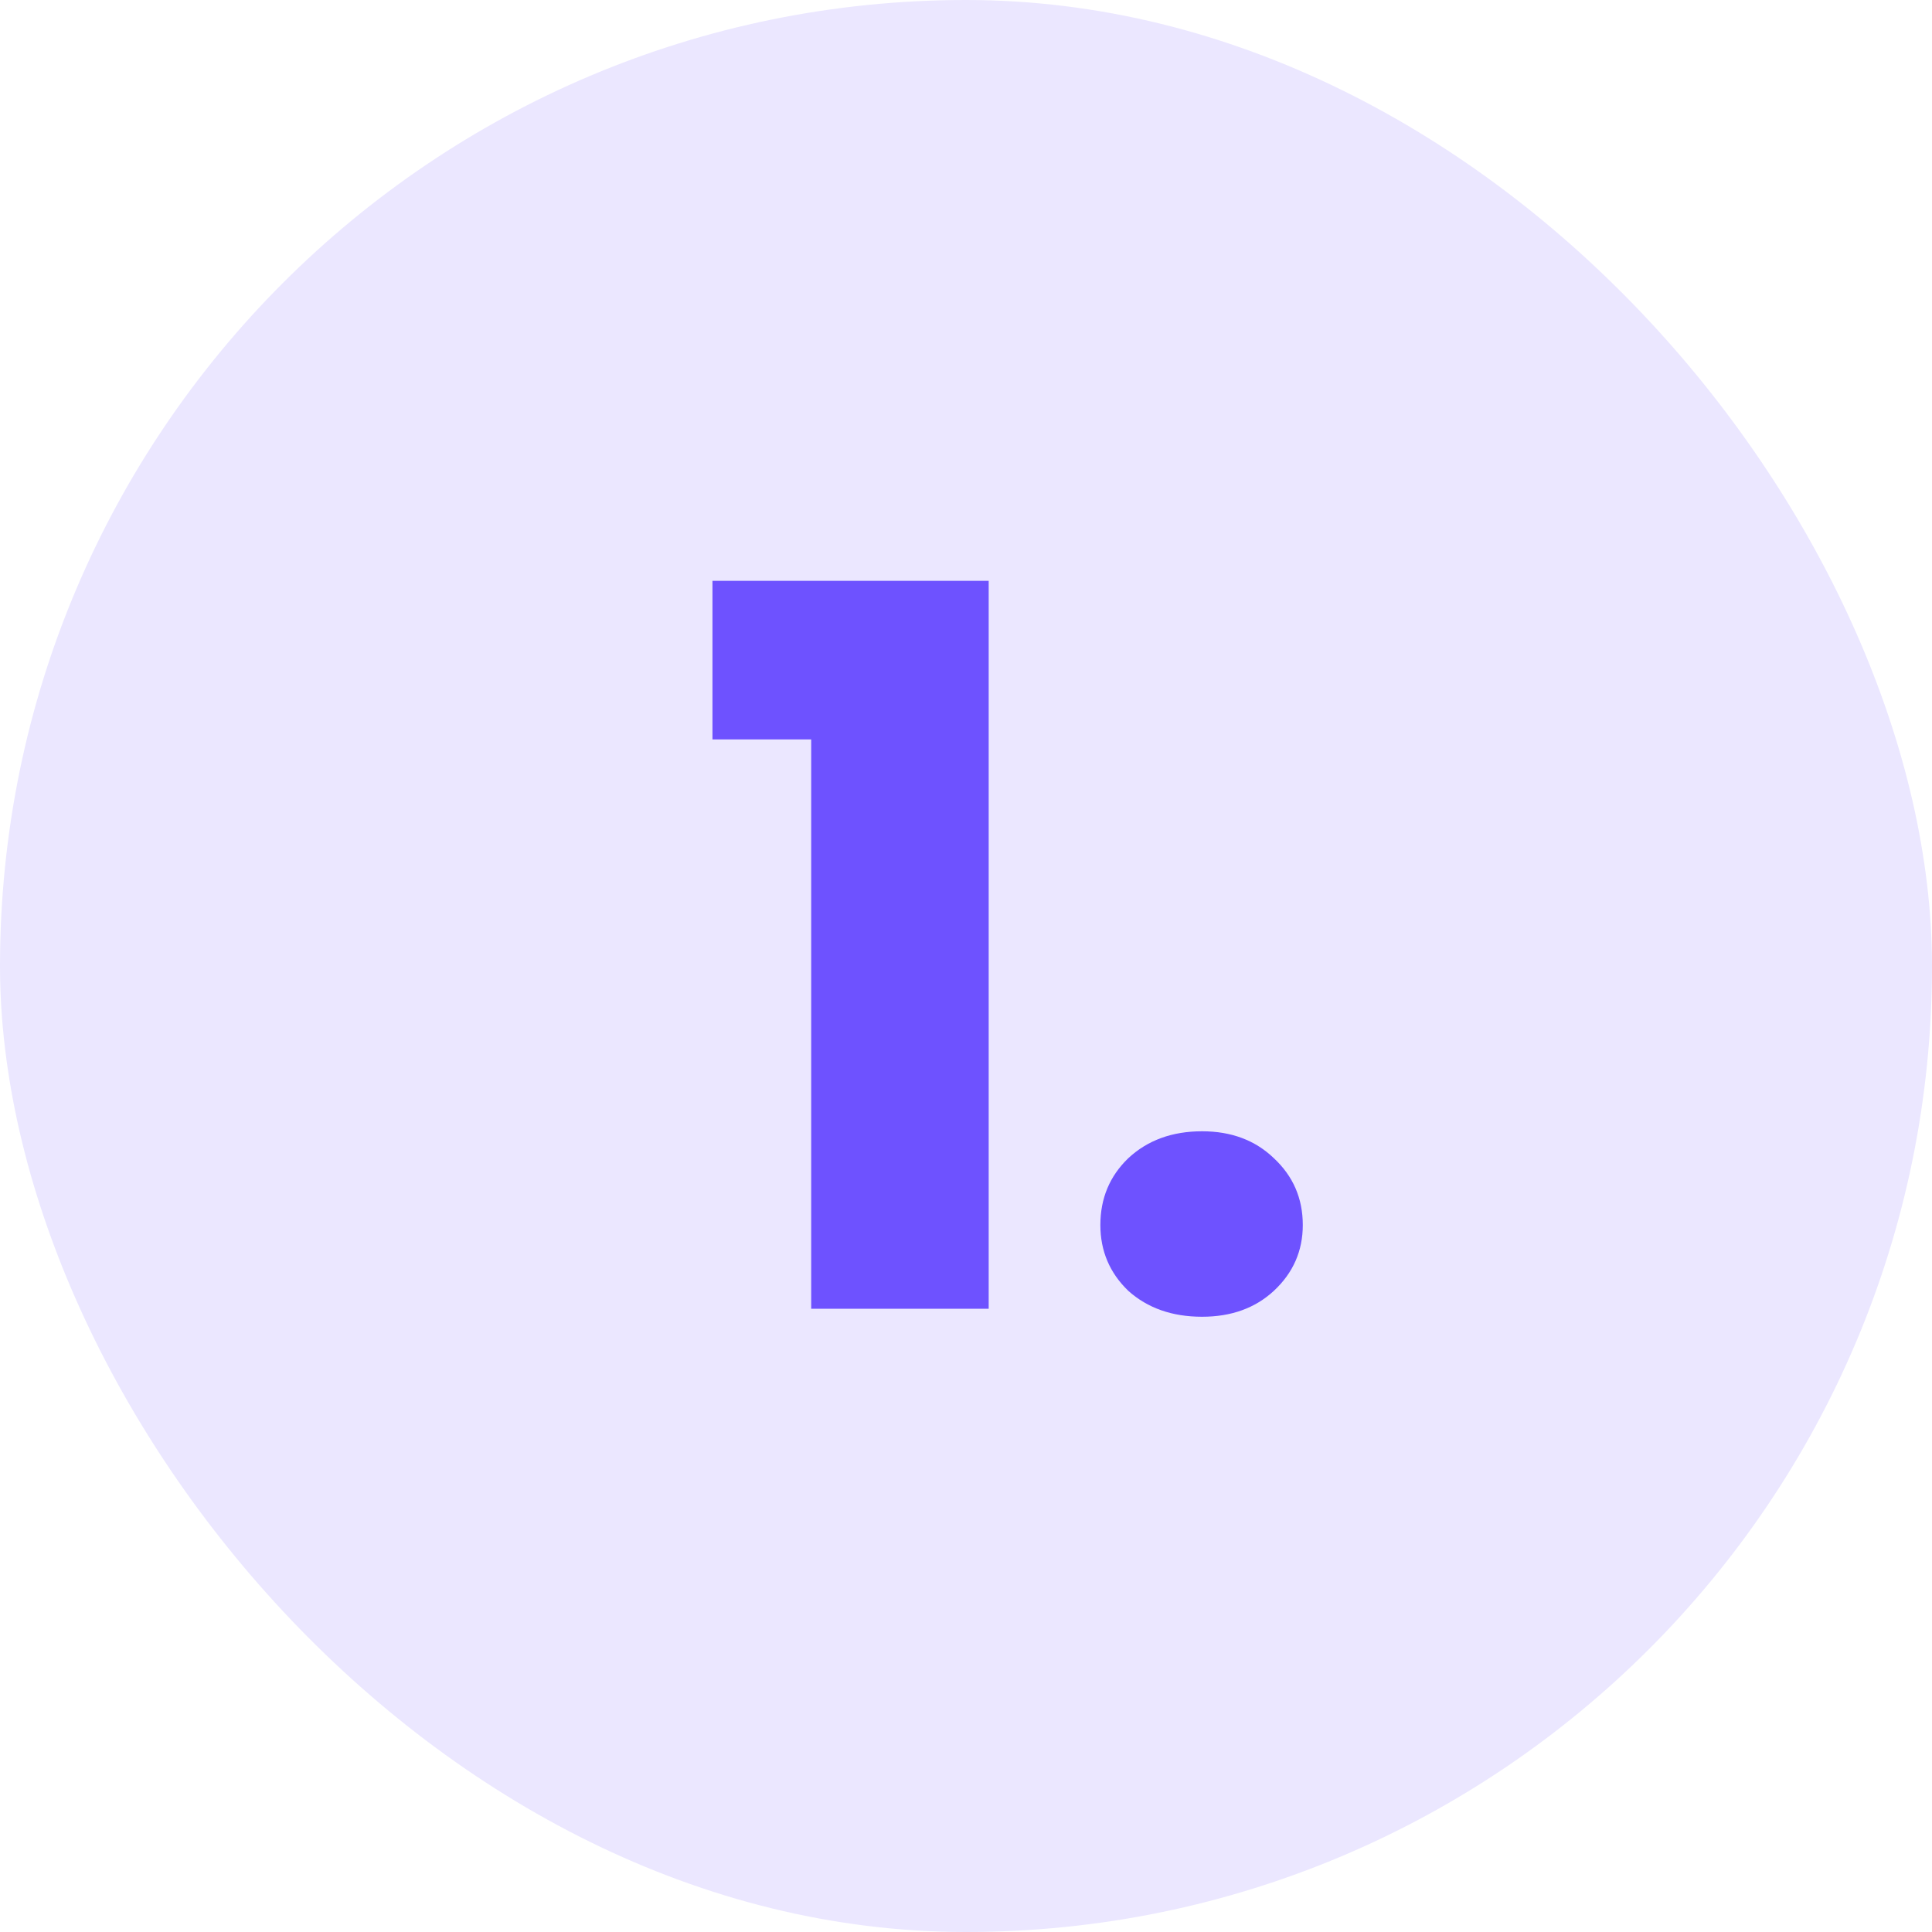 <svg width="31" height="31" viewBox="0 0 31 31" fill="none" xmlns="http://www.w3.org/2000/svg">
<rect width="31" height="31" rx="15.5" fill="#EBE7FF"/>
<path d="M11.432 11.864V9.32H15.864V21H13.016V11.864H11.432ZM19.288 21.128C18.808 21.128 18.413 20.989 18.104 20.712C17.805 20.424 17.656 20.072 17.656 19.656C17.656 19.229 17.805 18.872 18.104 18.584C18.413 18.296 18.808 18.152 19.288 18.152C19.757 18.152 20.141 18.296 20.44 18.584C20.749 18.872 20.904 19.229 20.904 19.656C20.904 20.072 20.749 20.424 20.44 20.712C20.141 20.989 19.757 21.128 19.288 21.128Z" fill="#6E52FF"/>
</svg>
